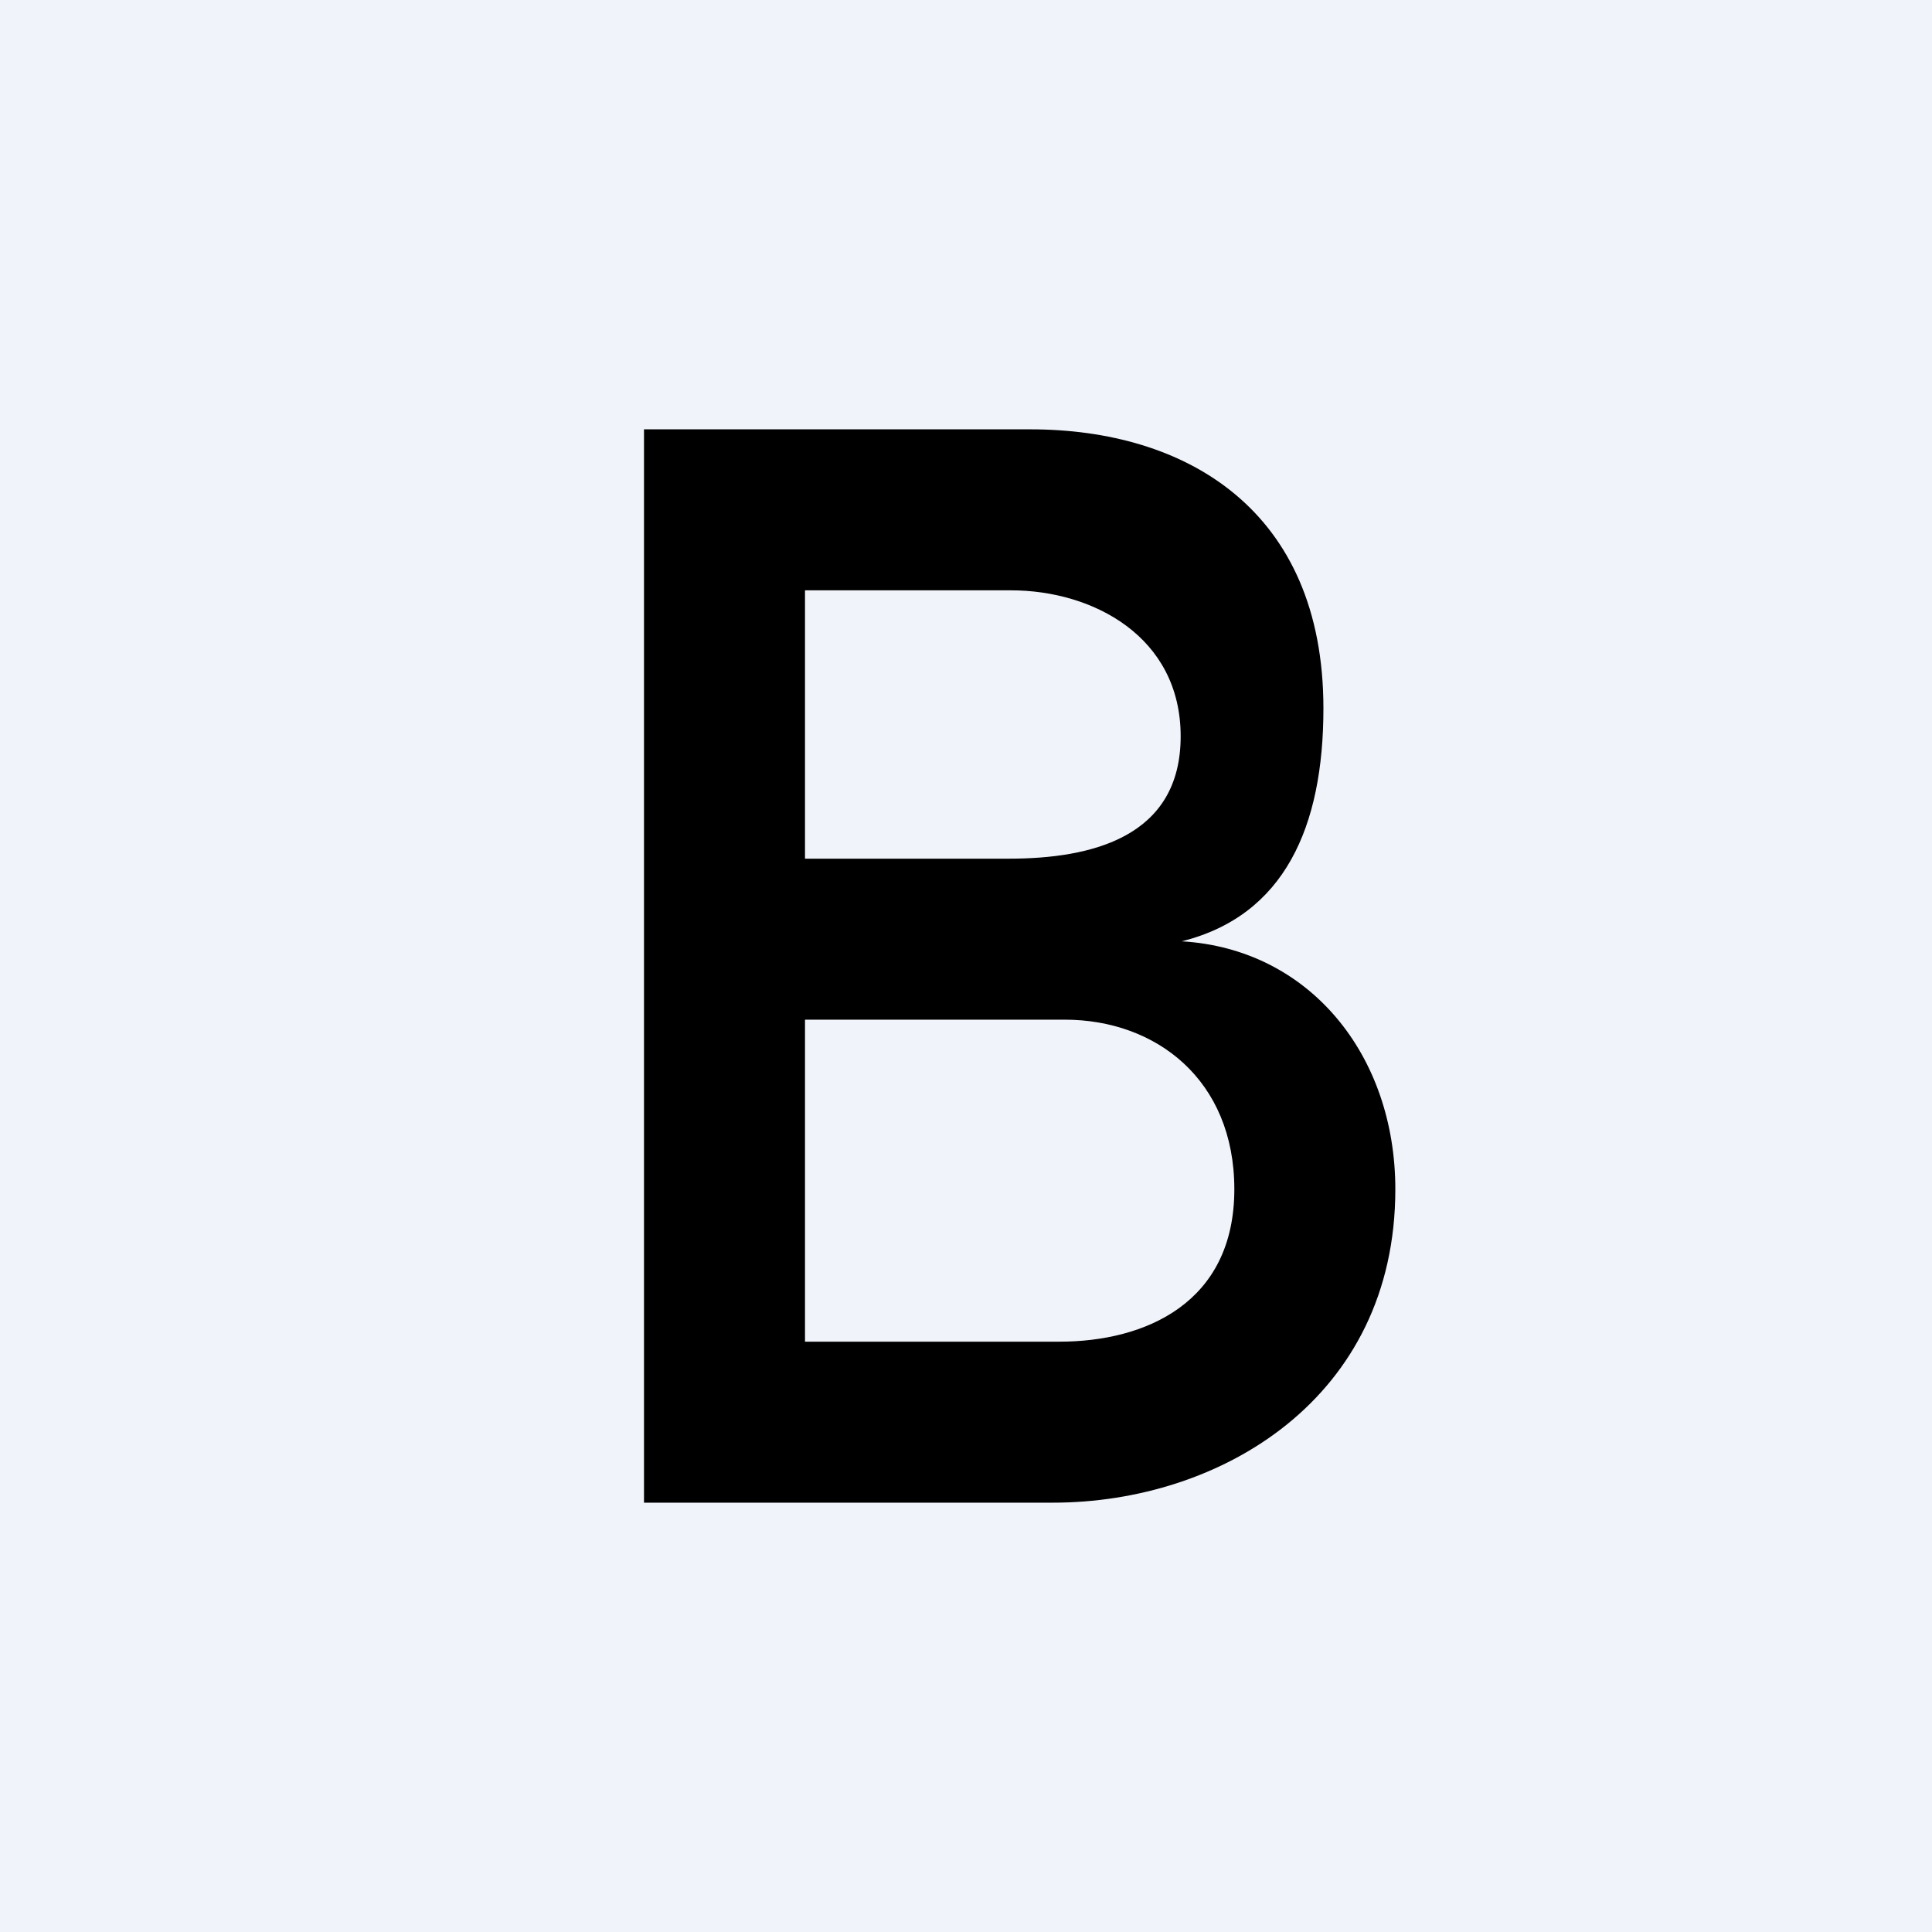 <!-- by TradingView --><svg width="18" height="18" viewBox="0 0 18 18" xmlns="http://www.w3.org/2000/svg"><path fill="#F0F3FA" d="M0 0h18v18H0z"/><path d="M6 14V4h3.6c1.45 0 2.73.75 2.73 2.6 0 1.1-.36 1.93-1.32 2.17C12.2 8.84 13 9.83 13 11.08 13 13.03 11.37 14 9.81 14H6Zm1.5-1.5h2.37c.8 0 1.63-.36 1.63-1.42 0-1.02-.73-1.58-1.58-1.58H7.5v3Zm0-4.5h1.9C10.17 8 11 7.8 11 6.86c0-.93-.82-1.36-1.58-1.36H7.5V8Z"/></svg>